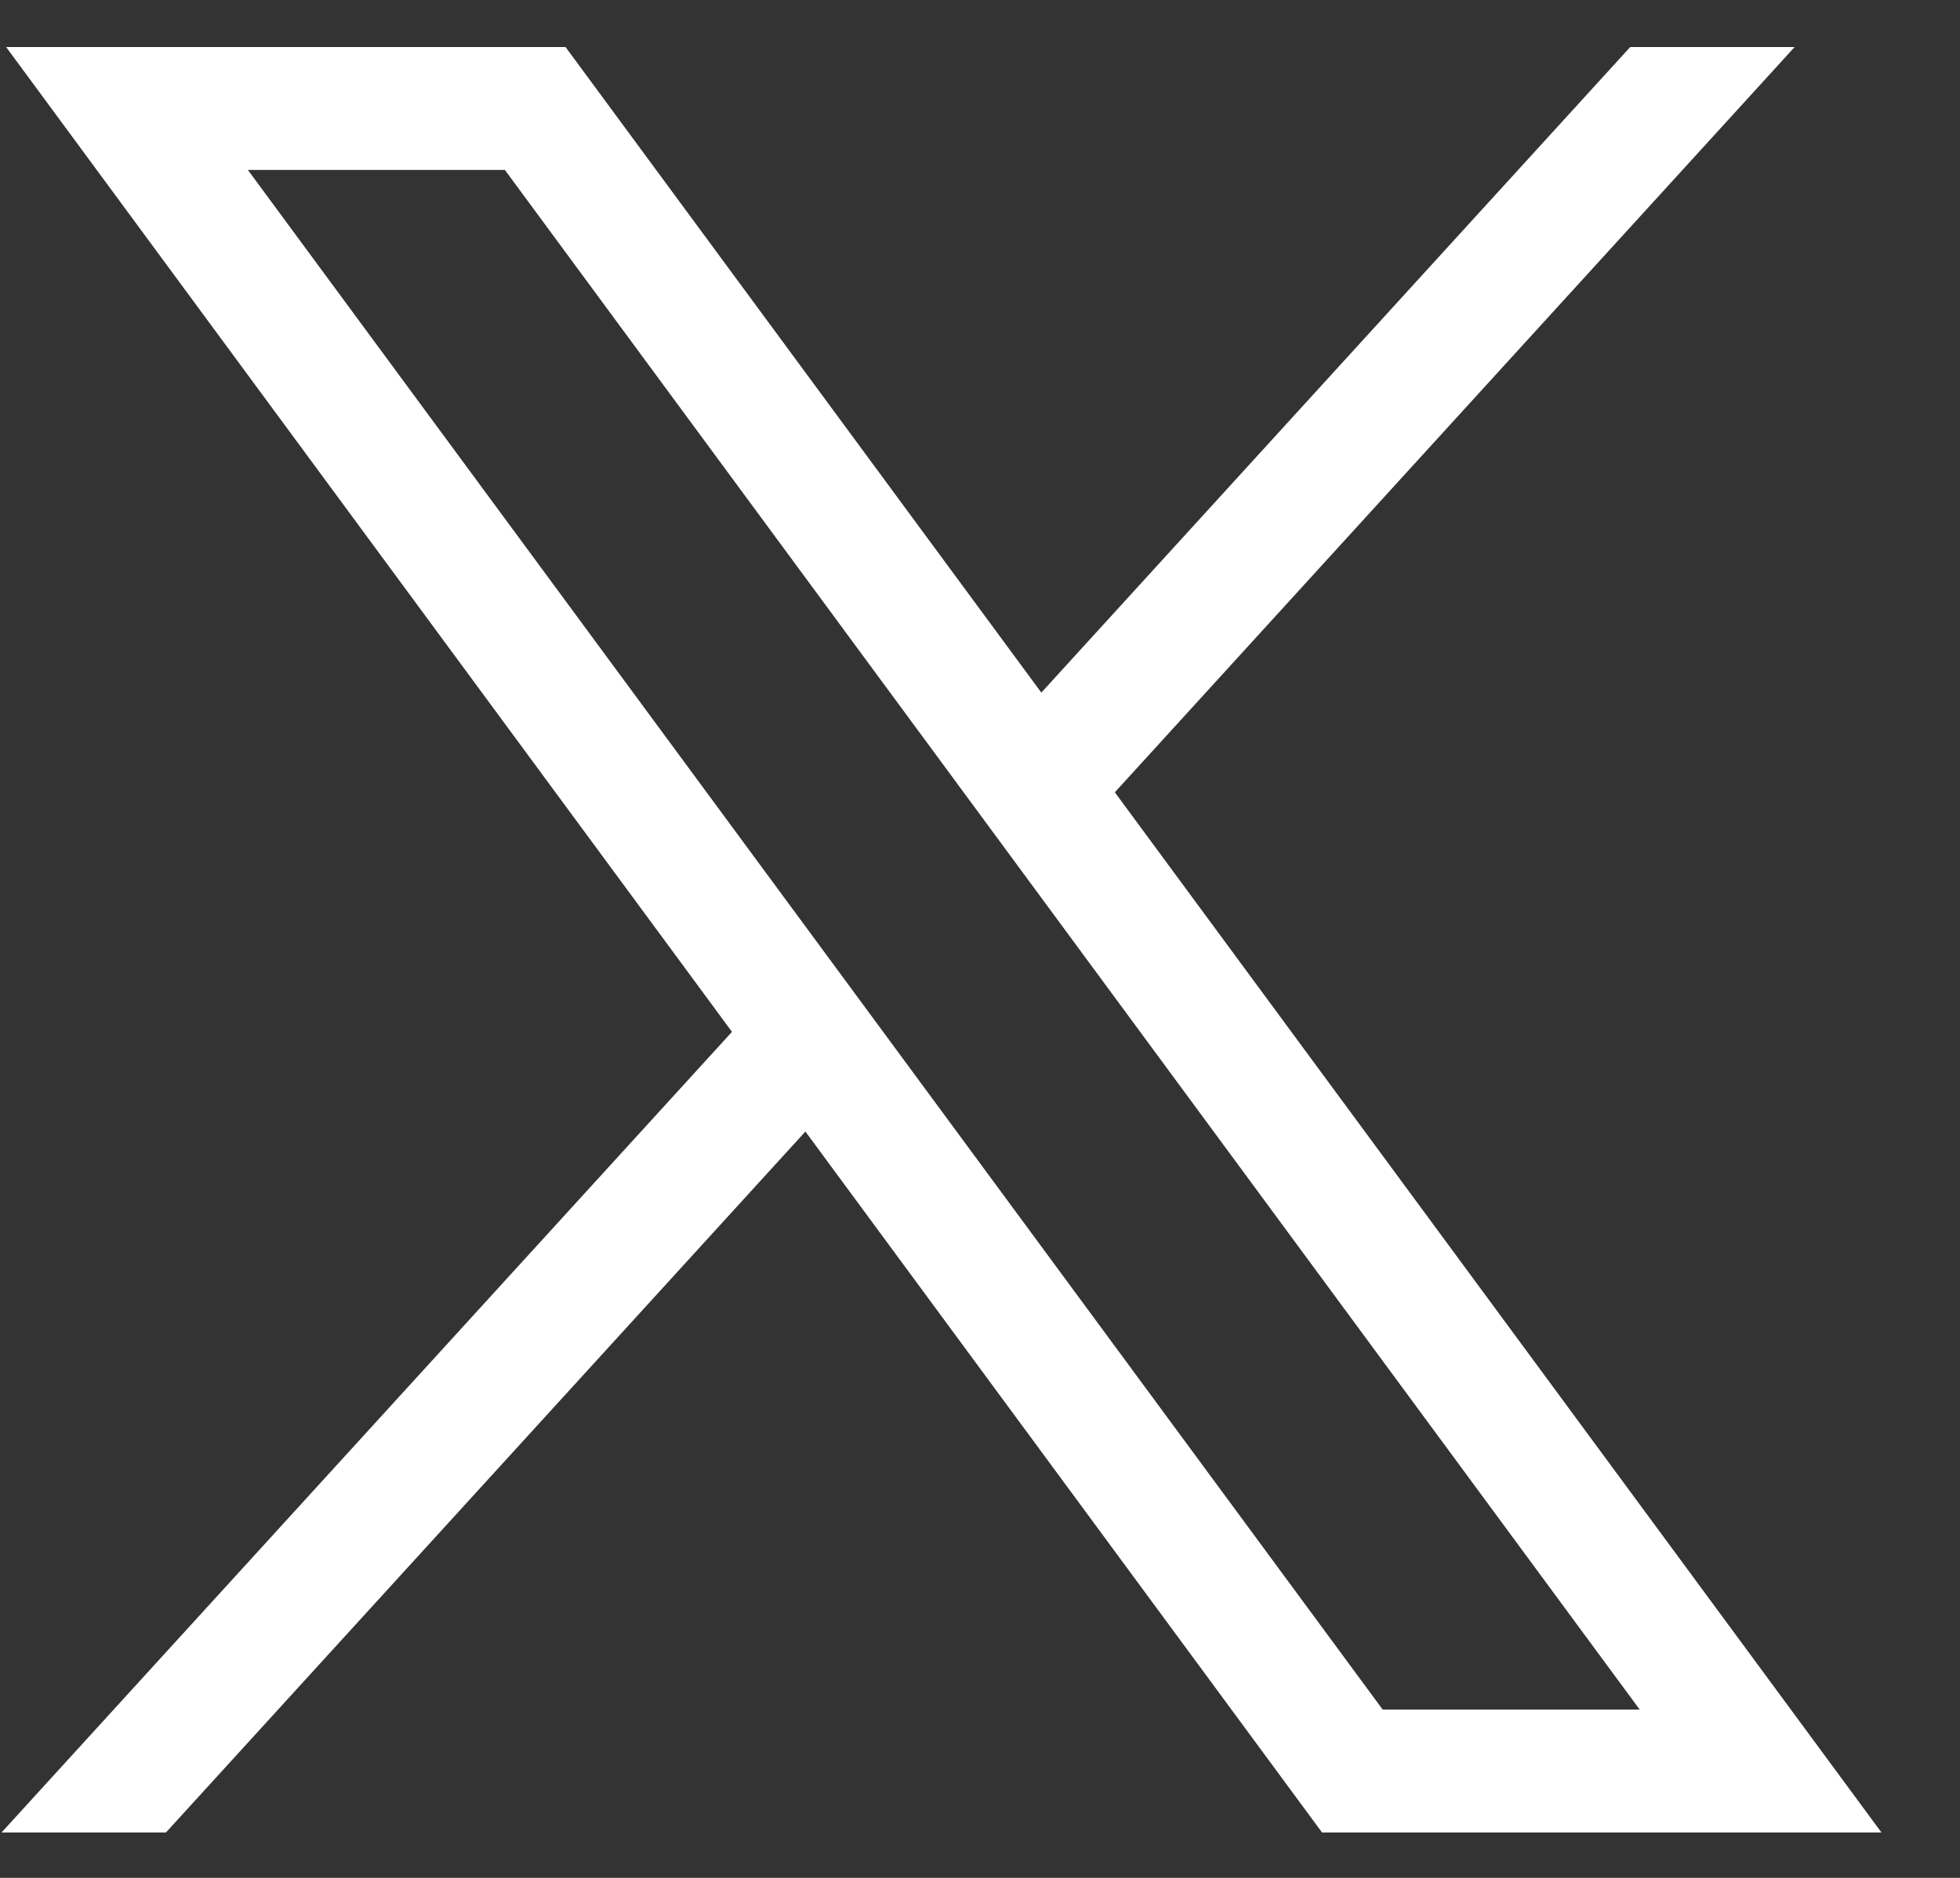 <svg width="24" height="23" viewBox="0 0 24 23" fill="none" xmlns="http://www.w3.org/2000/svg">
<rect x="0" y="0" width="24" height="23" fill="#333333" stroke="none"/>
<path d="M0.075 0.576L8.963 12.638L0.019 22.444H2.032L9.862 13.859L16.188 22.444H23.038L13.651 9.704L21.975 0.576H19.962L12.751 8.483L6.925 0.576H0.075V0.576ZM3.035 2.081H6.182L20.078 20.939H16.931L3.035 2.081Z" fill="white"/>
</svg>
